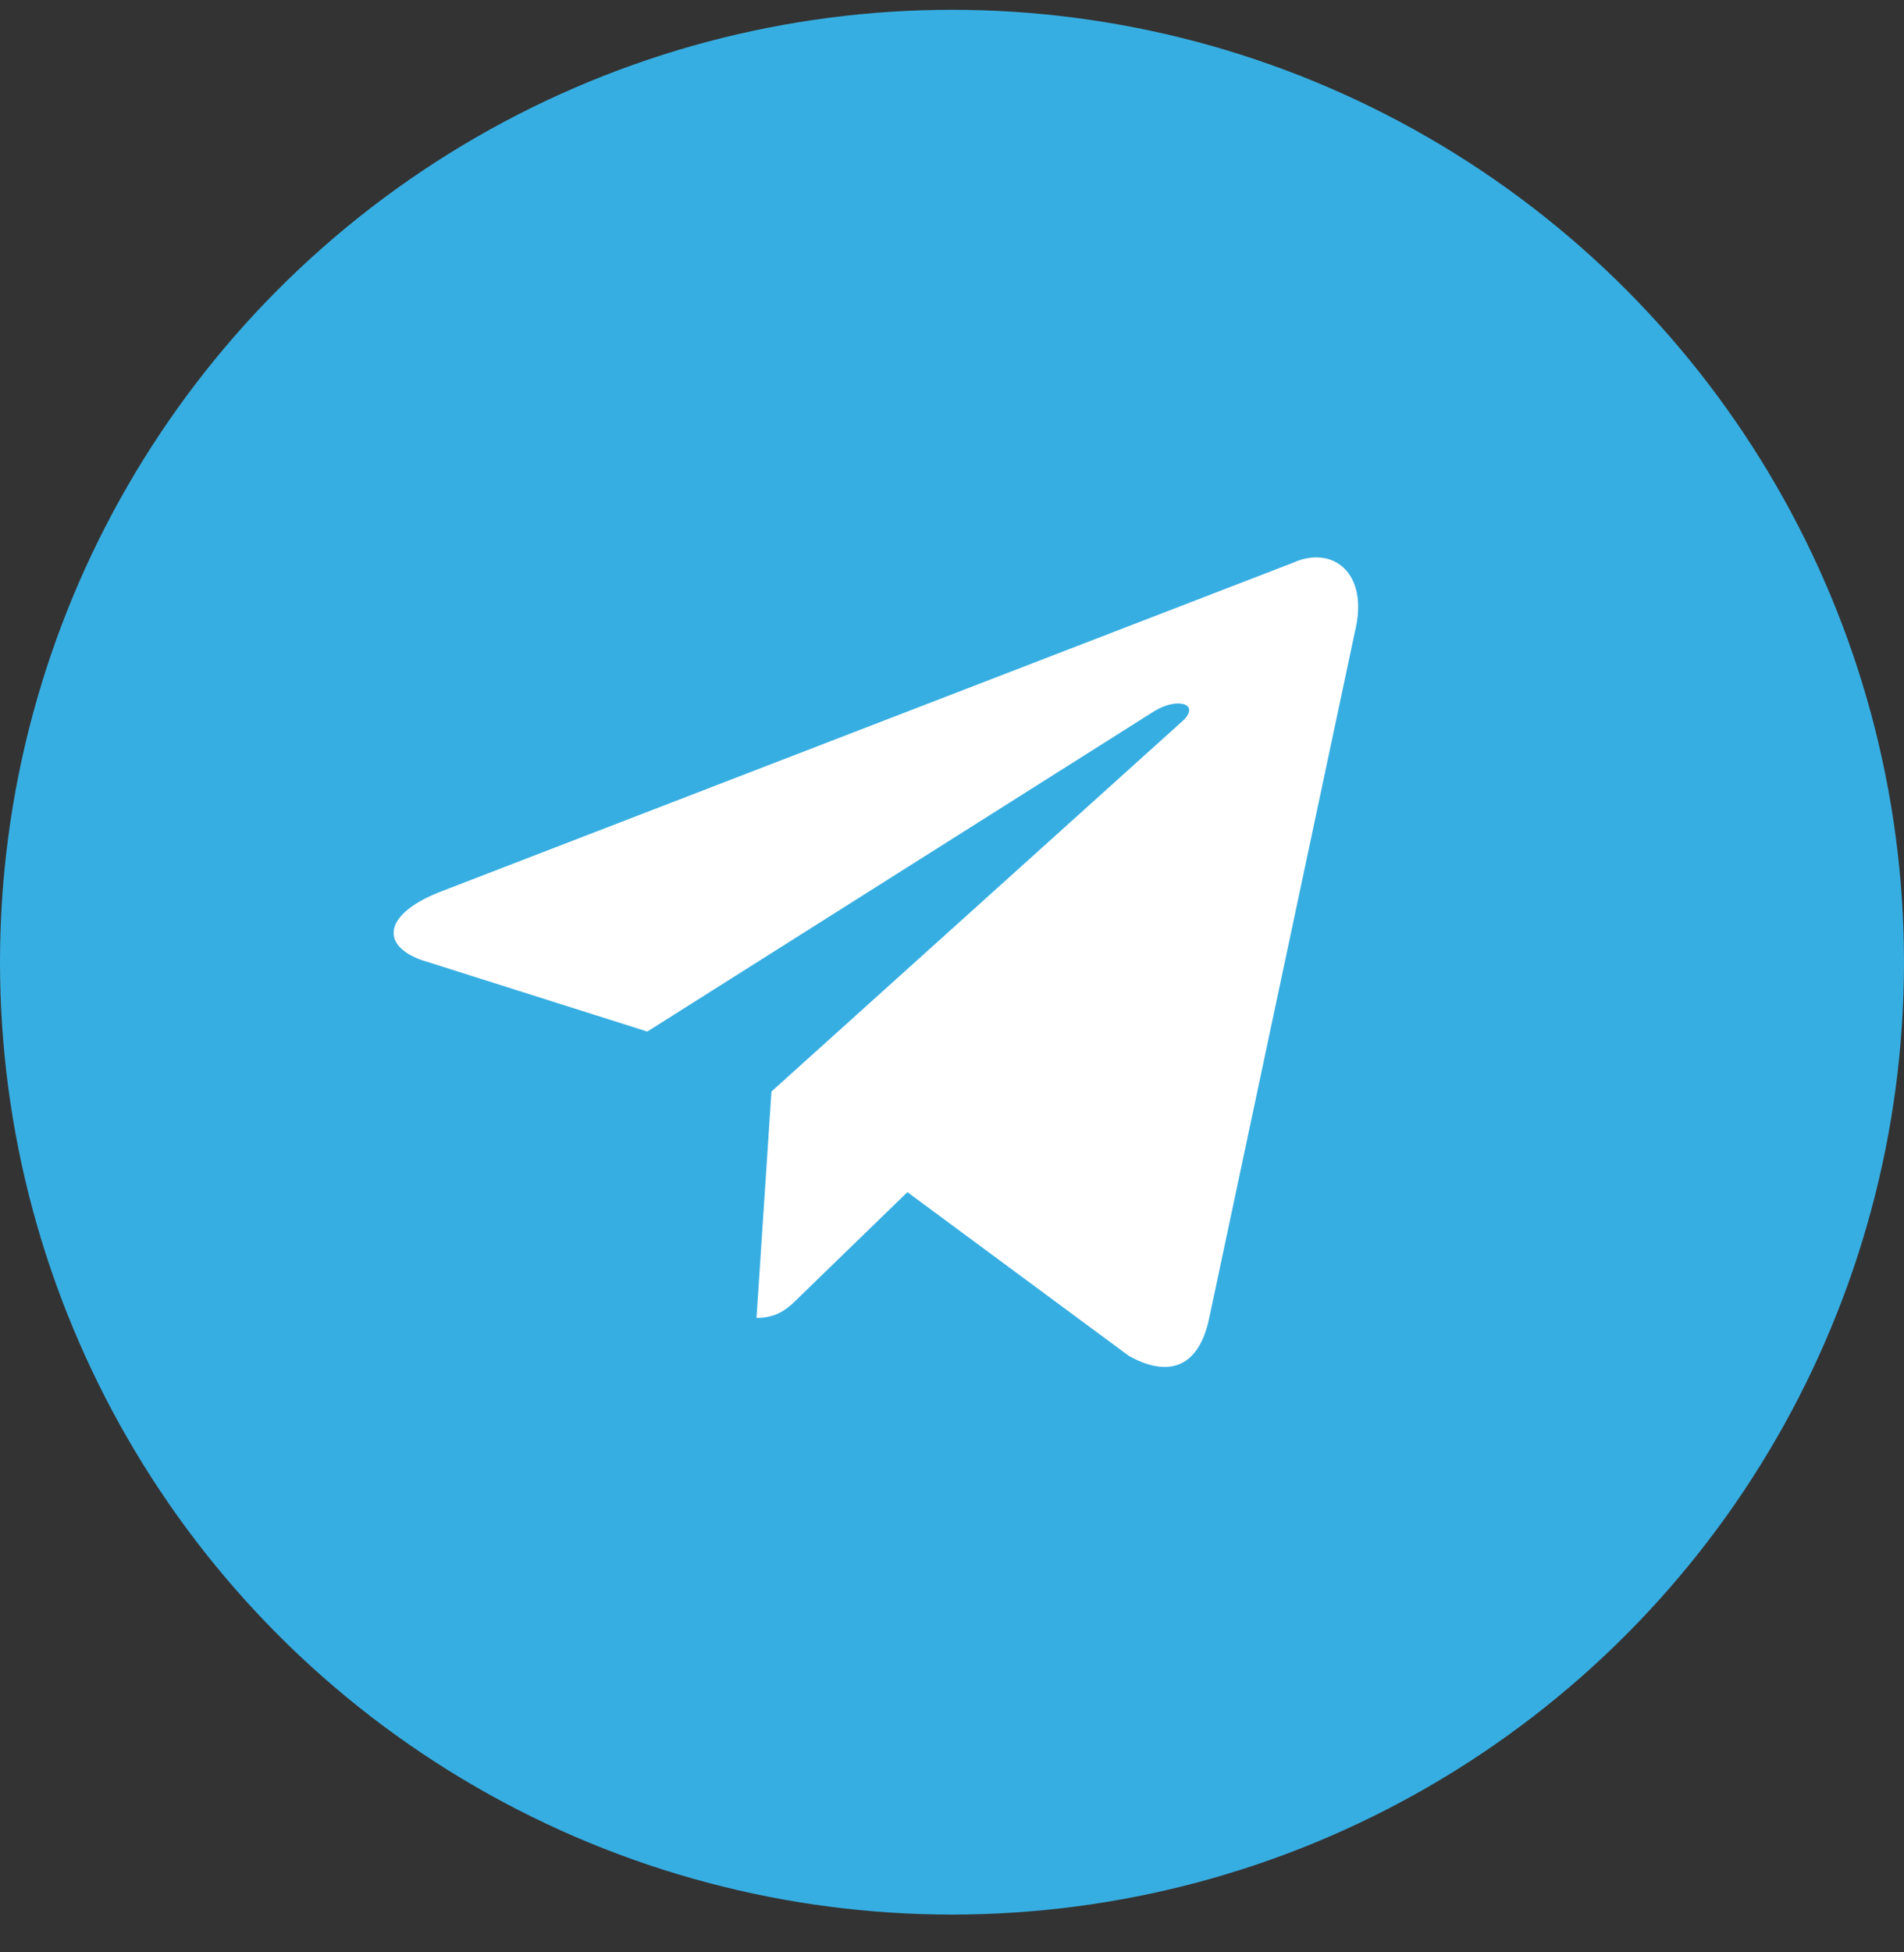 <svg width="40" height="41" fill="none" xmlns="http://www.w3.org/2000/svg"><rect width="100%" height="100%" fill="#333333" stroke="none"/><circle cx="20" cy="20.206" fill="#37AEE2" r="20"/><path d="M15.893 27.677l.314-4.755 8.634-7.778c.383-.349-.078-.517-.584-.214l-10.658 6.733-4.61-1.46c-.989-.282-1-.968.225-1.462l17.955-6.925c.82-.37 1.607.203 1.293 1.462l-3.058 14.4c-.214 1.022-.832 1.27-1.687.797l-4.654-3.44-2.237 2.17c-.259.259-.473.472-.934.472z" fill="#fff"/></svg>